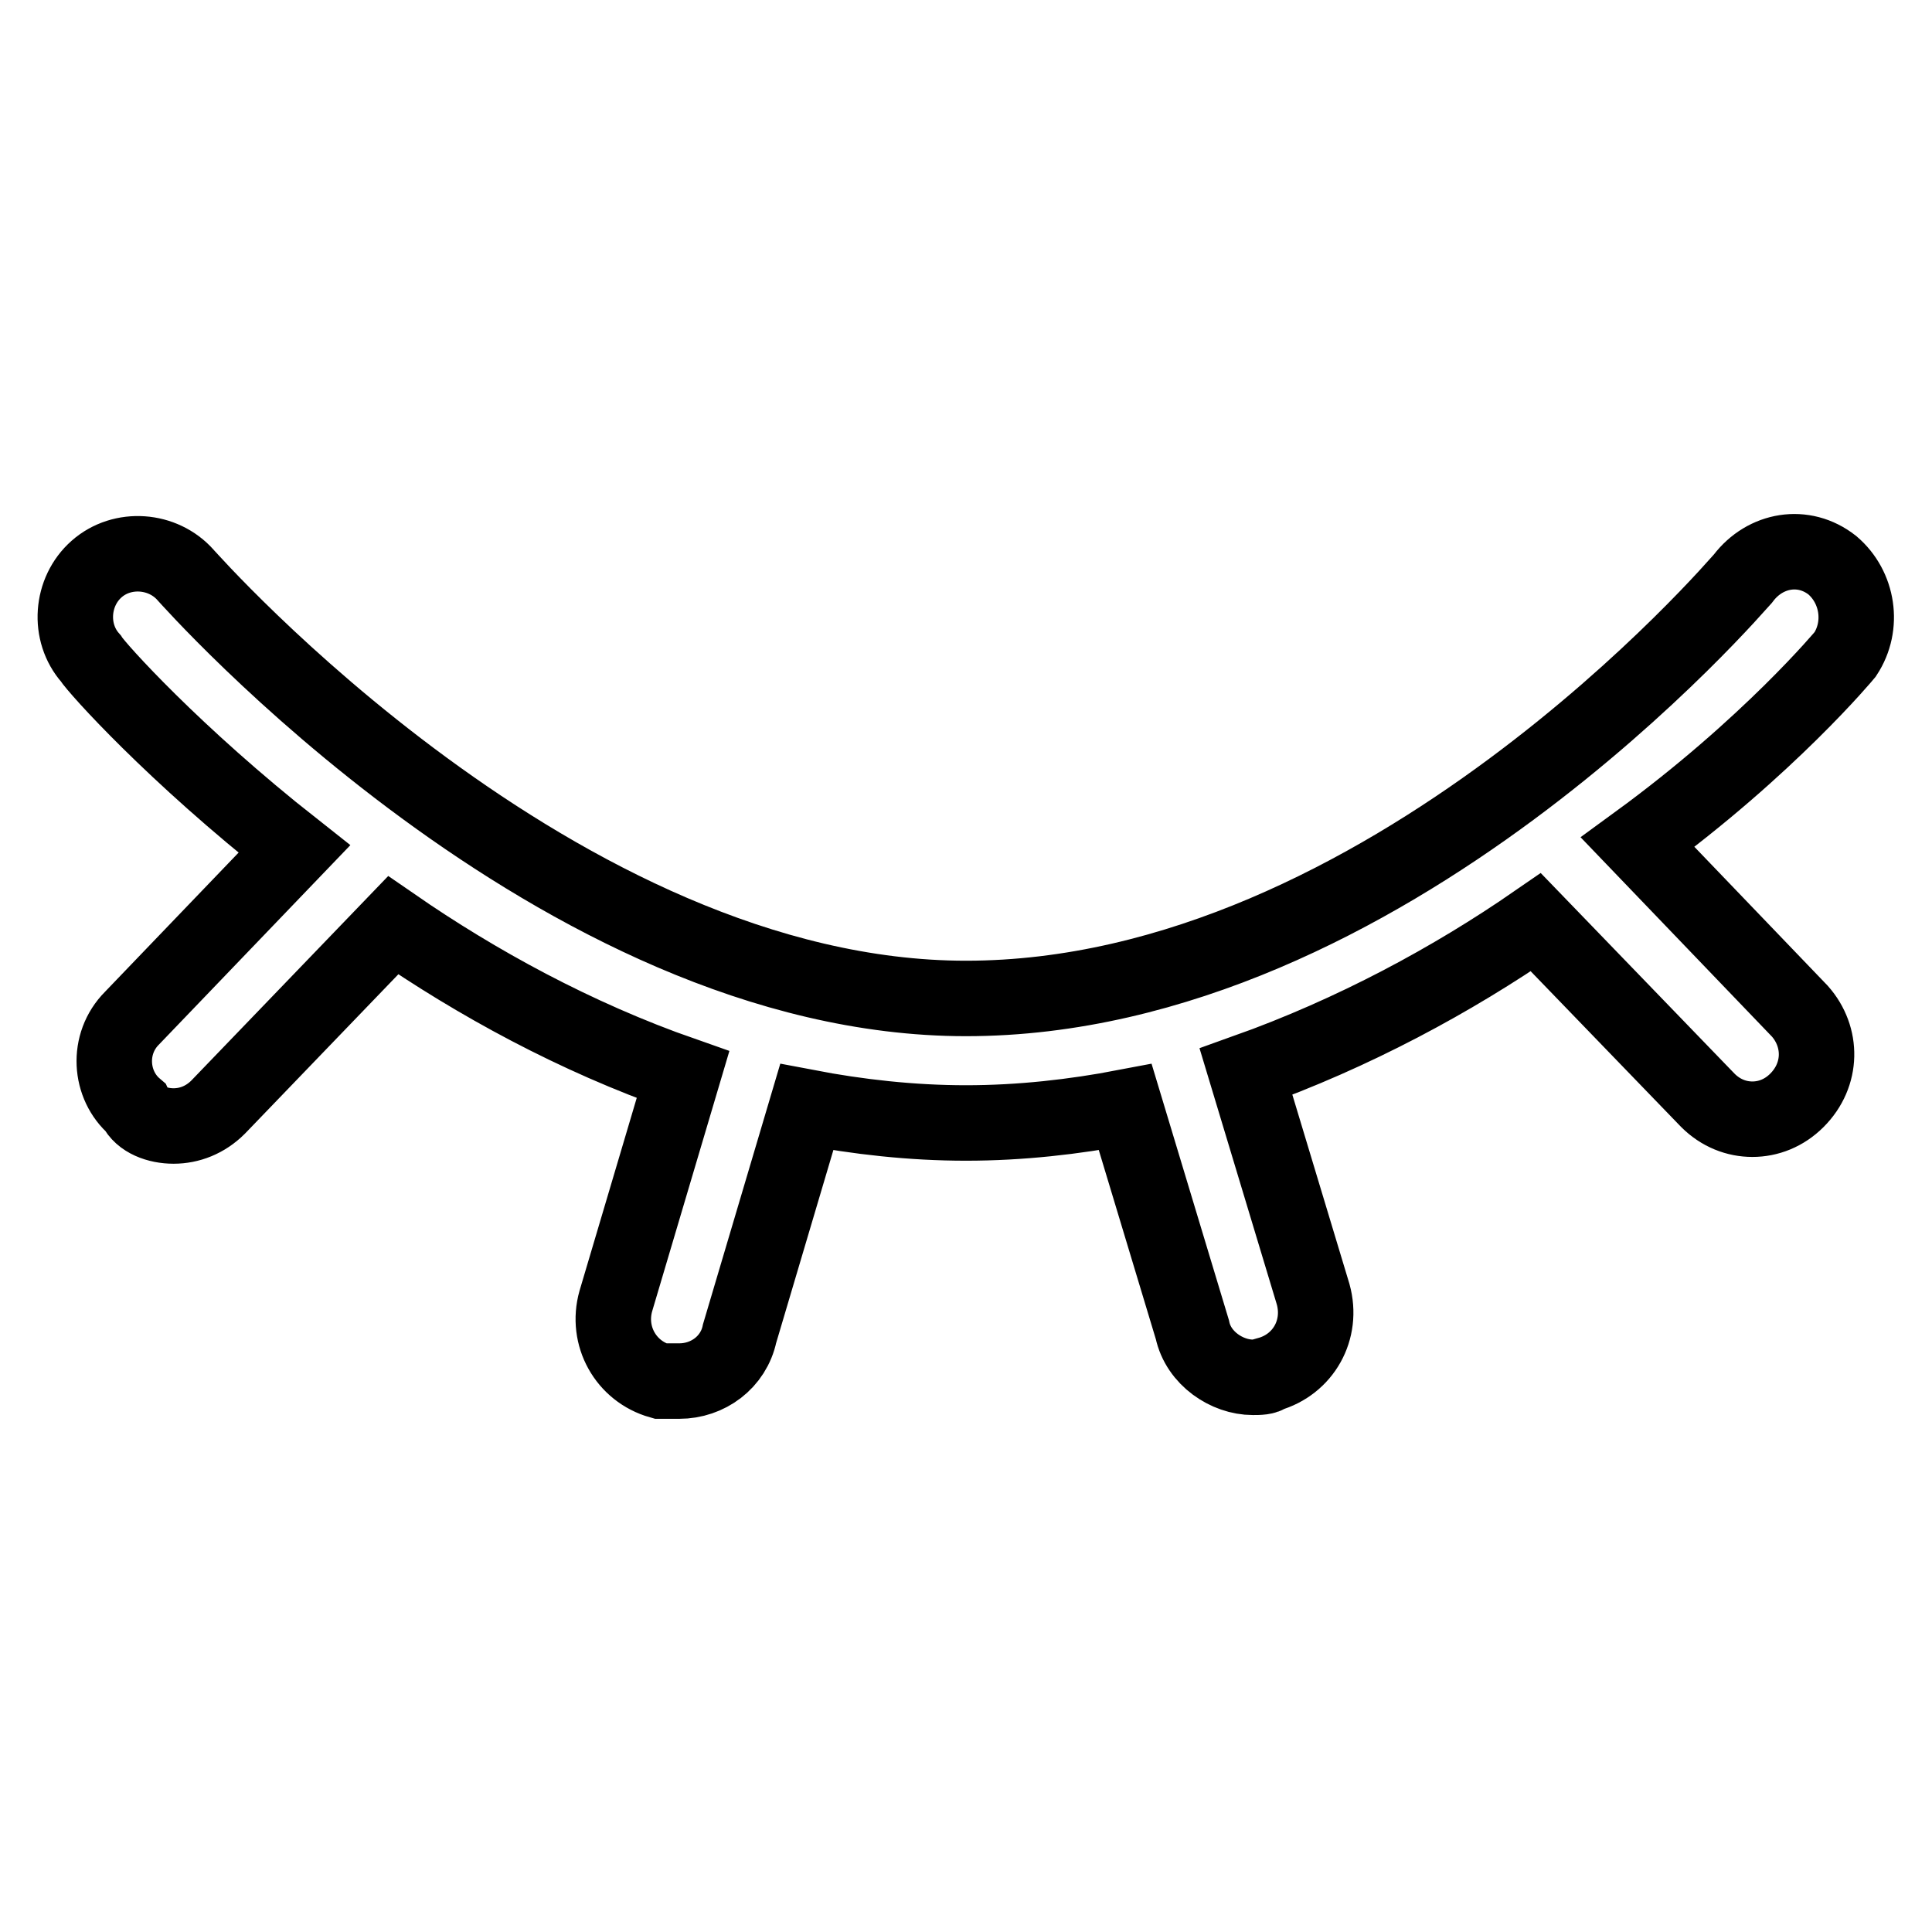 <?xml version="1.0" encoding="utf-8"?>
<!-- Svg Vector Icons : http://www.onlinewebfonts.com/icon -->
<!DOCTYPE svg PUBLIC "-//W3C//DTD SVG 1.1//EN" "http://www.w3.org/Graphics/SVG/1.1/DTD/svg11.dtd">
<svg version="1.1" xmlns="http://www.w3.org/2000/svg" xmlns:xlink="http://www.w3.org/1999/xlink" x="0px" y="0px" viewBox="0 0 256 256" enable-background="new 0 0 256 256" xml:space="preserve">
<g> <path stroke-width="10" fill-opacity="0" stroke="#000000"  d="M244.5,86.7c2.5-3.8,1.7-8.9-1.7-11.8c-3.8-3-8.9-2.1-11.8,1.7c-0.4,0.4-47.3,55.7-103,55.7 c-54,0-103-55.7-103.4-56.1c-3-3.4-8.4-3.8-11.8-0.8c-3.4,3-3.8,8.4-0.8,11.8c0.8,1.3,11,12.7,27,25.3l-21.5,22.4 c-3.4,3.4-3,8.9,0.4,11.8c0.8,1.7,3,2.5,5.1,2.5c2.1,0,4.2-0.8,5.9-2.5l23.2-24.1c11,7.6,24.1,14.8,38.4,19.8l-8.9,30 c-1.3,4.6,1.3,9.3,5.9,10.6c0.8,0,1.7,0,2.5,0c3.8,0,7.2-2.5,8-6.3l8.9-30c6.8,1.3,13.9,2.1,21.1,2.1c7.2,0,14.3-0.8,21.1-2.1 l8.9,29.5c0.8,3.8,4.6,6.3,8,6.3c0.8,0,1.7,0,2.1-0.4c4.6-1.3,7.2-5.9,5.9-10.6l-8.9-29.5c14.3-5.1,27.4-12.2,38.4-19.8l22.8,23.6 c1.7,1.7,3.8,2.5,5.9,2.5c2.1,0,4.2-0.8,5.9-2.5c3.4-3.4,3.4-8.4,0.4-11.8l-21.5-22.4C234.4,98.9,244.5,86.7,244.5,86.7L244.5,86.7 z"/></g>
</svg>
